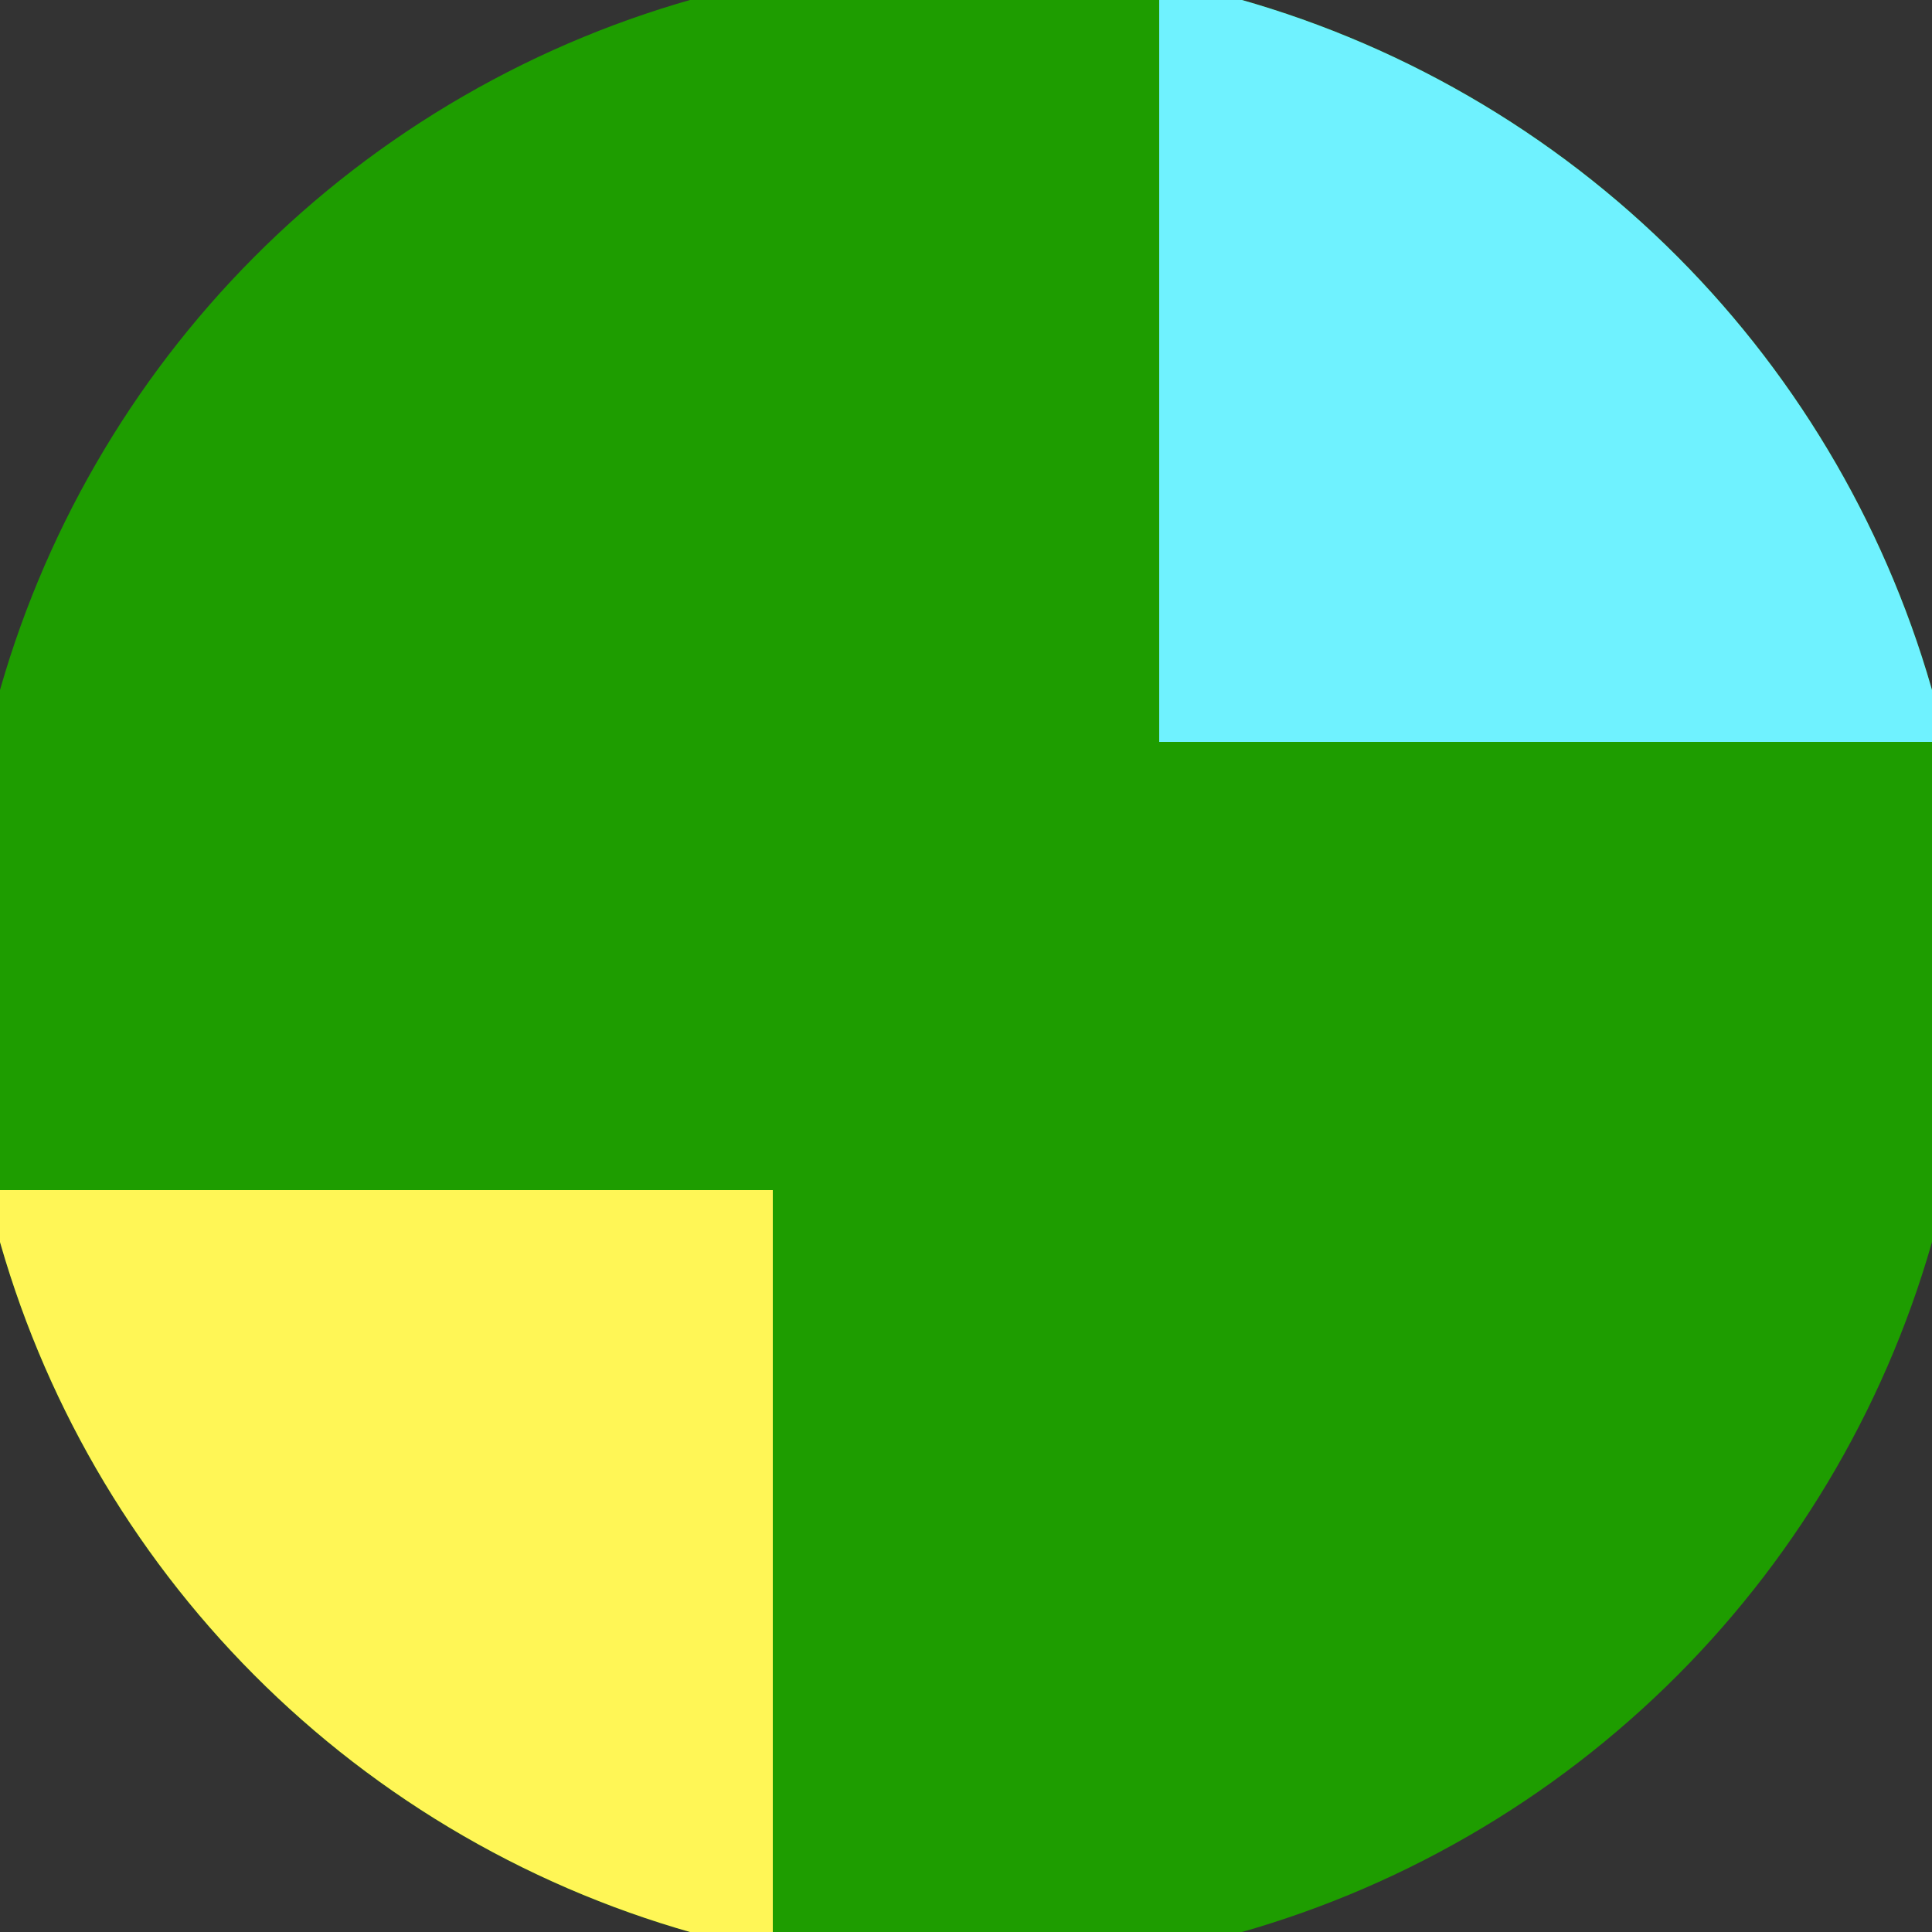 <svg xmlns="http://www.w3.org/2000/svg" width="128" height="128" viewBox="0 0 100 100" shape-rendering="geometricPrecision">
                            <rect x="0" y="0" width="100" height="100" fill="#333333" stroke="none"/>
                            <defs>
                                <clipPath id="clip">
                                    <circle cx="50" cy="50" r="52" />
                                    <!--<rect x="0" y="0" width="100" height="100"/>-->
                                </clipPath>
                            </defs>
                            <g transform="rotate(0 50 50)">
                            <rect x="0" y="0" width="100" height="100" fill="#1e9d00" clip-path="url(#clip)"/><path d="M 0 61.6 H 40 V 100 H 0 Z" fill="#fff656" clip-path="url(#clip)"/><path d="M 60 0 V 38.4 H 100 V 0 Z" fill="#6ff2ff" clip-path="url(#clip)"/></g></svg>